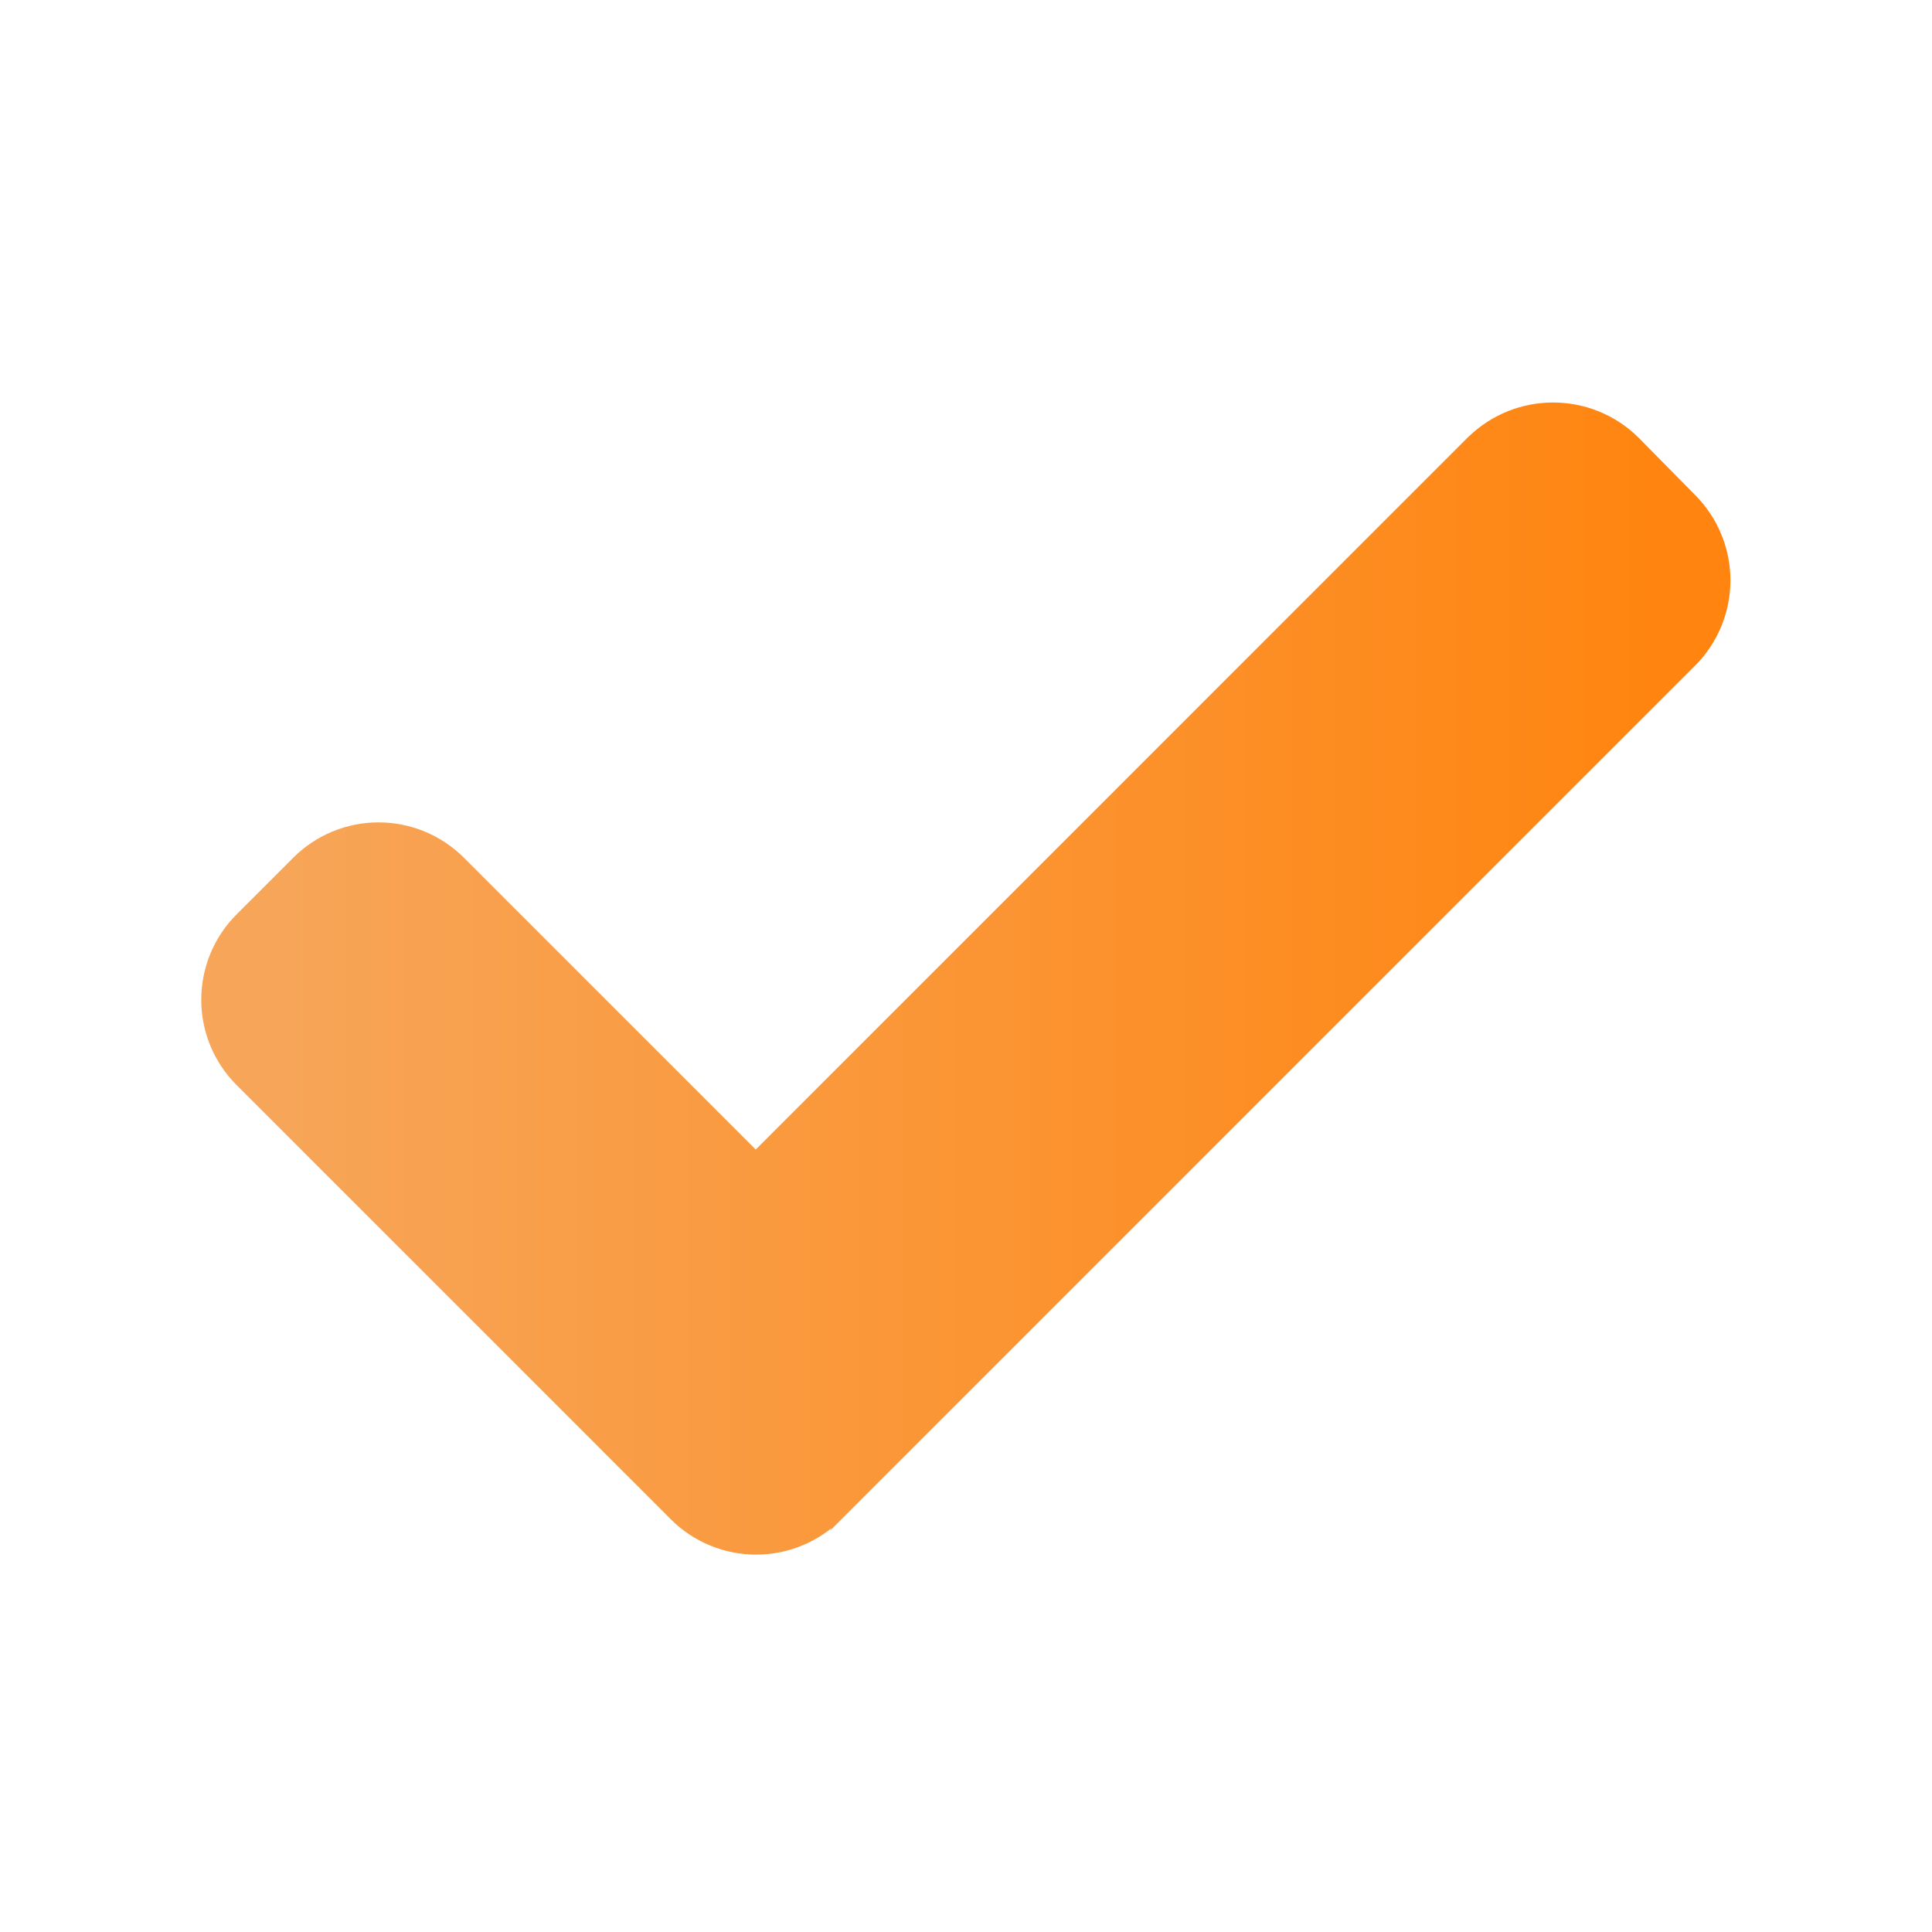 <svg width="24" height="24" viewBox="0 0 24 24" fill="none" xmlns="http://www.w3.org/2000/svg">
<path d="M18.59 5.785L18.59 5.785L18.584 5.79L9.388 14.987L5.413 11.012C5.413 11.011 5.412 11.011 5.412 11.011C5.224 10.822 4.969 10.716 4.703 10.716C4.436 10.716 4.181 10.822 3.994 11.011C3.994 11.011 3.993 11.011 3.993 11.012L3.296 11.709C3.296 11.709 3.295 11.709 3.295 11.71C3.106 11.897 3 12.153 3 12.419C3 12.685 3.106 12.94 3.295 13.128C3.295 13.128 3.296 13.129 3.296 13.129L8.683 18.516C8.683 18.516 8.683 18.516 8.684 18.517C8.871 18.706 9.127 18.812 9.393 18.812C9.659 18.812 9.914 18.706 10.102 18.517C10.102 18.516 10.103 18.516 10.103 18.516L20.7 7.919C20.7 7.919 20.701 7.918 20.701 7.918C20.89 7.73 20.996 7.475 20.996 7.209C20.996 6.943 20.89 6.689 20.702 6.501L20.004 5.793L20.004 5.793L19.996 5.785C19.604 5.405 18.982 5.405 18.59 5.785Z" fill="url(#paint0_linear_7480_1452)" stroke="url(#paint1_linear_7480_1452)"/>
<defs>
<linearGradient id="paint0_linear_7480_1452" x1="3.5" y1="12.156" x2="20.496" y2="12.156" gradientUnits="userSpaceOnUse">
<stop stop-color="#F7A558"/>
<stop offset="1" stop-color="#FF8510"/>
</linearGradient>
<linearGradient id="paint1_linear_7480_1452" x1="3.5" y1="12.156" x2="20.496" y2="12.156" gradientUnits="userSpaceOnUse">
<stop stop-color="#F7A558"/>
<stop offset="1" stop-color="#FF8510"/>
</linearGradient>
</defs>
</svg>
